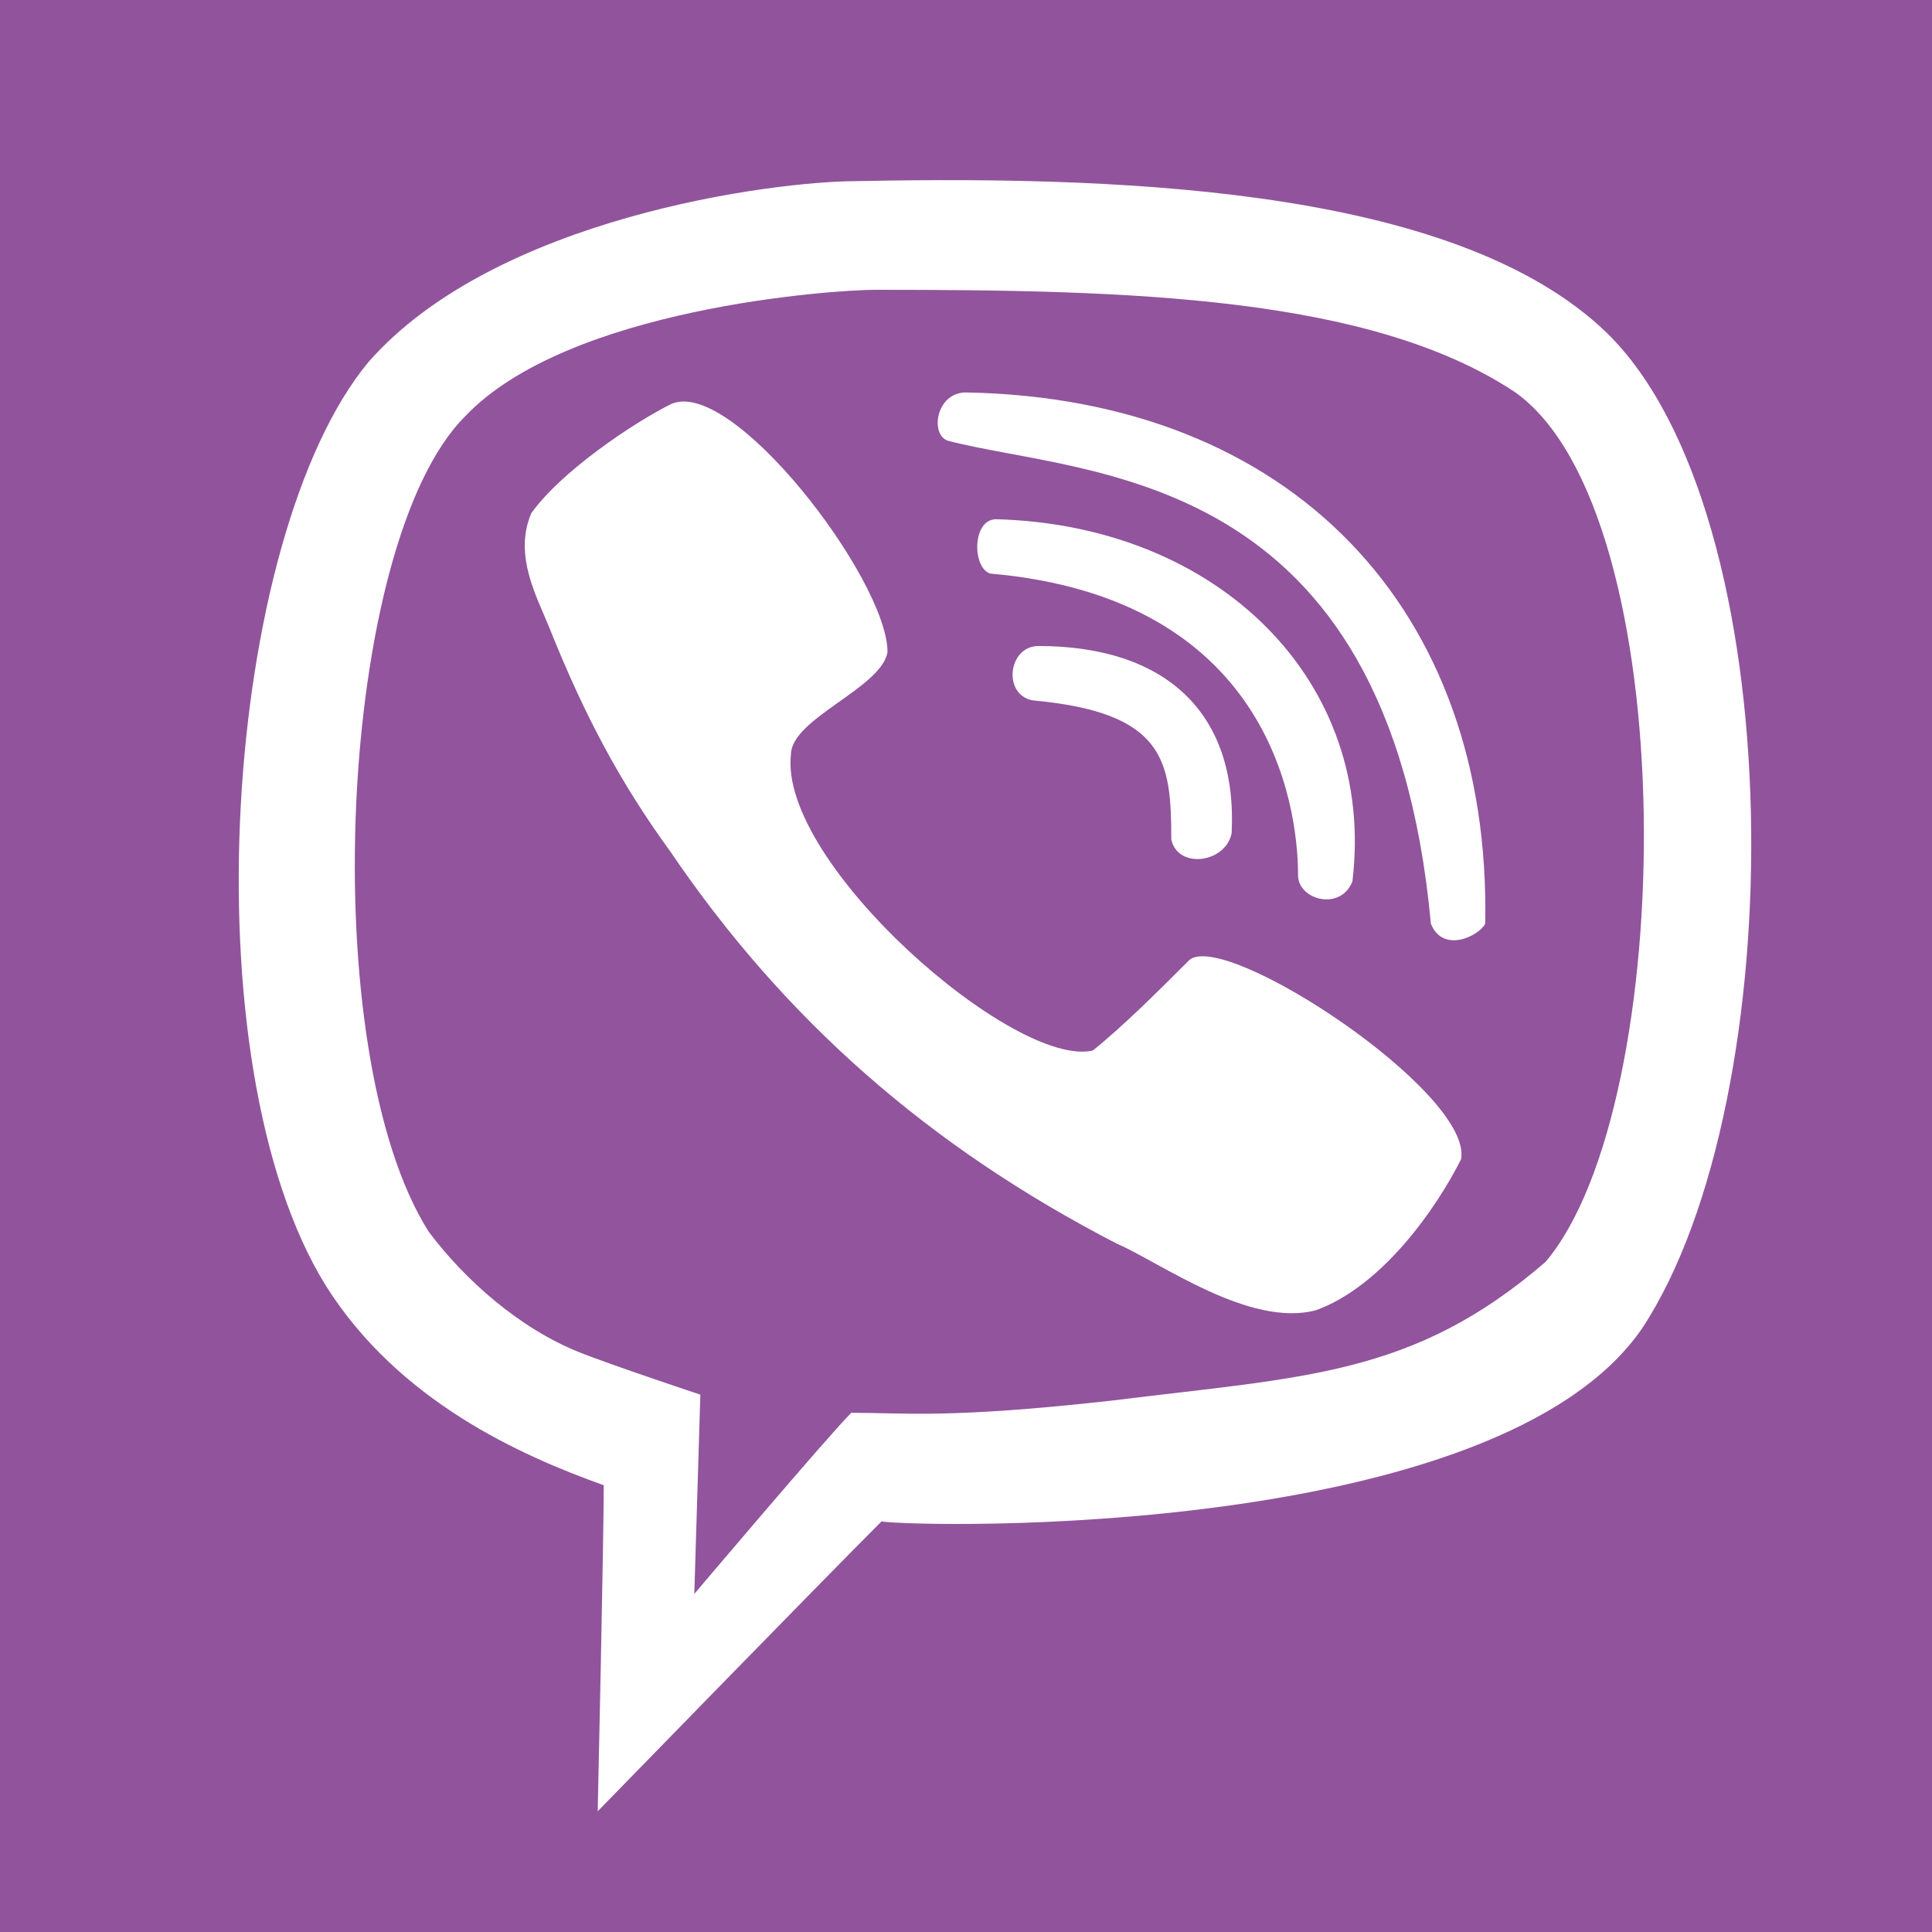 <?xml version="1.0" encoding="utf-8"?>
<!-- Generator: Adobe Illustrator 22.1.0, SVG Export Plug-In . SVG Version: 6.00 Build 0)  -->
<svg version="1.1" xmlns="http://www.w3.org/2000/svg" xmlns:xlink="http://www.w3.org/1999/xlink" x="0px" y="0px"
	 viewBox="0 0 32 32" style="enable-background:new 0 0 32 32;" xml:space="preserve">
<style type="text/css">
	.st0{fill-rule:evenodd;clip-rule:evenodd;fill:#91549C;}
	.st1{fill-rule:evenodd;clip-rule:evenodd;fill:#FFFFFF;}
	.st2{fill-rule:evenodd;clip-rule:evenodd;fill:#91549D;}
</style>
<g id="Слой_2">
	<rect class="st0" width="32" height="32"/>
</g>
<g id="Слой_1">
	<path class="st1" d="M14.2,3c4.8-0.1,10,0.2,12.4,2.5c3.1,3,3.1,12.7,0.6,16.5c-2.4,3.5-11.9,3.3-12.6,3.2c-1,1-4.7,4.8-4.7,4.8
		s0.1-4.5,0.1-5.4c-1.4-0.5-3.4-1.4-4.6-3.3C3.1,17.6,3.7,8.9,6.1,6C8.2,3.6,12.8,3,14.2,3z"/>
	<path class="st2" d="M14.5,4.8c-0.7,0-5.1,0.3-6.8,2.1C5.6,9,5.2,17.4,7.1,20.4c0.6,0.8,1.5,1.6,2.5,2c0.5,0.2,2,0.7,2,0.7
		l-0.1,3.3c0,0,2.2-2.6,2.6-3c0.9,0,1.6,0.1,4.3-0.2c3.2-0.4,5-0.4,7.2-2.3c2.2-2.6,2.3-12.4-0.5-14.4C22.7,4.9,18.7,4.8,14.5,4.8z"
		/>
	<path class="st1" d="M16,6.5c5.4,0.1,8.7,3.6,8.6,8.8c-0.1,0.2-0.7,0.5-0.9,0c-0.7-7.6-5.7-7.4-8-8C15.4,7.2,15.5,6.5,16,6.5z"/>
	<path class="st1" d="M11.1,6.7c1-0.5,3.6,2.9,3.6,4.1c-0.1,0.6-1.6,1.1-1.6,1.7c-0.2,1.8,3.7,5.2,5,4.9c0.5-0.4,1.1-1,1.6-1.5
		c0.6-0.5,4.7,2.2,4.5,3.3c-0.4,0.8-1.3,2.1-2.4,2.5c-1.1,0.3-2.6-0.8-3.3-1.1c-3.1-1.6-5.5-3.7-7.4-6.5c-0.8-1.1-1.4-2.2-2-3.7
		c-0.2-0.5-0.6-1.2-0.3-1.9C9.3,7.8,10.5,7,11.1,6.7z"/>
	<path class="st1" d="M16.5,8.6c3.7,0.1,6.3,2.7,5.9,6c-0.2,0.5-0.9,0.3-0.9-0.1c0-1.2-0.5-4.6-5.1-5C16.1,9.4,16.1,8.6,16.5,8.6z"
		/>
	<path class="st1" d="M17.2,10.7c2.1,0,3.3,1.1,3.2,3.1c-0.1,0.5-0.9,0.6-1,0.1c0-1.3-0.1-2.1-2.3-2.3
		C16.6,11.5,16.7,10.7,17.2,10.7z"/>
</g>
</svg>
